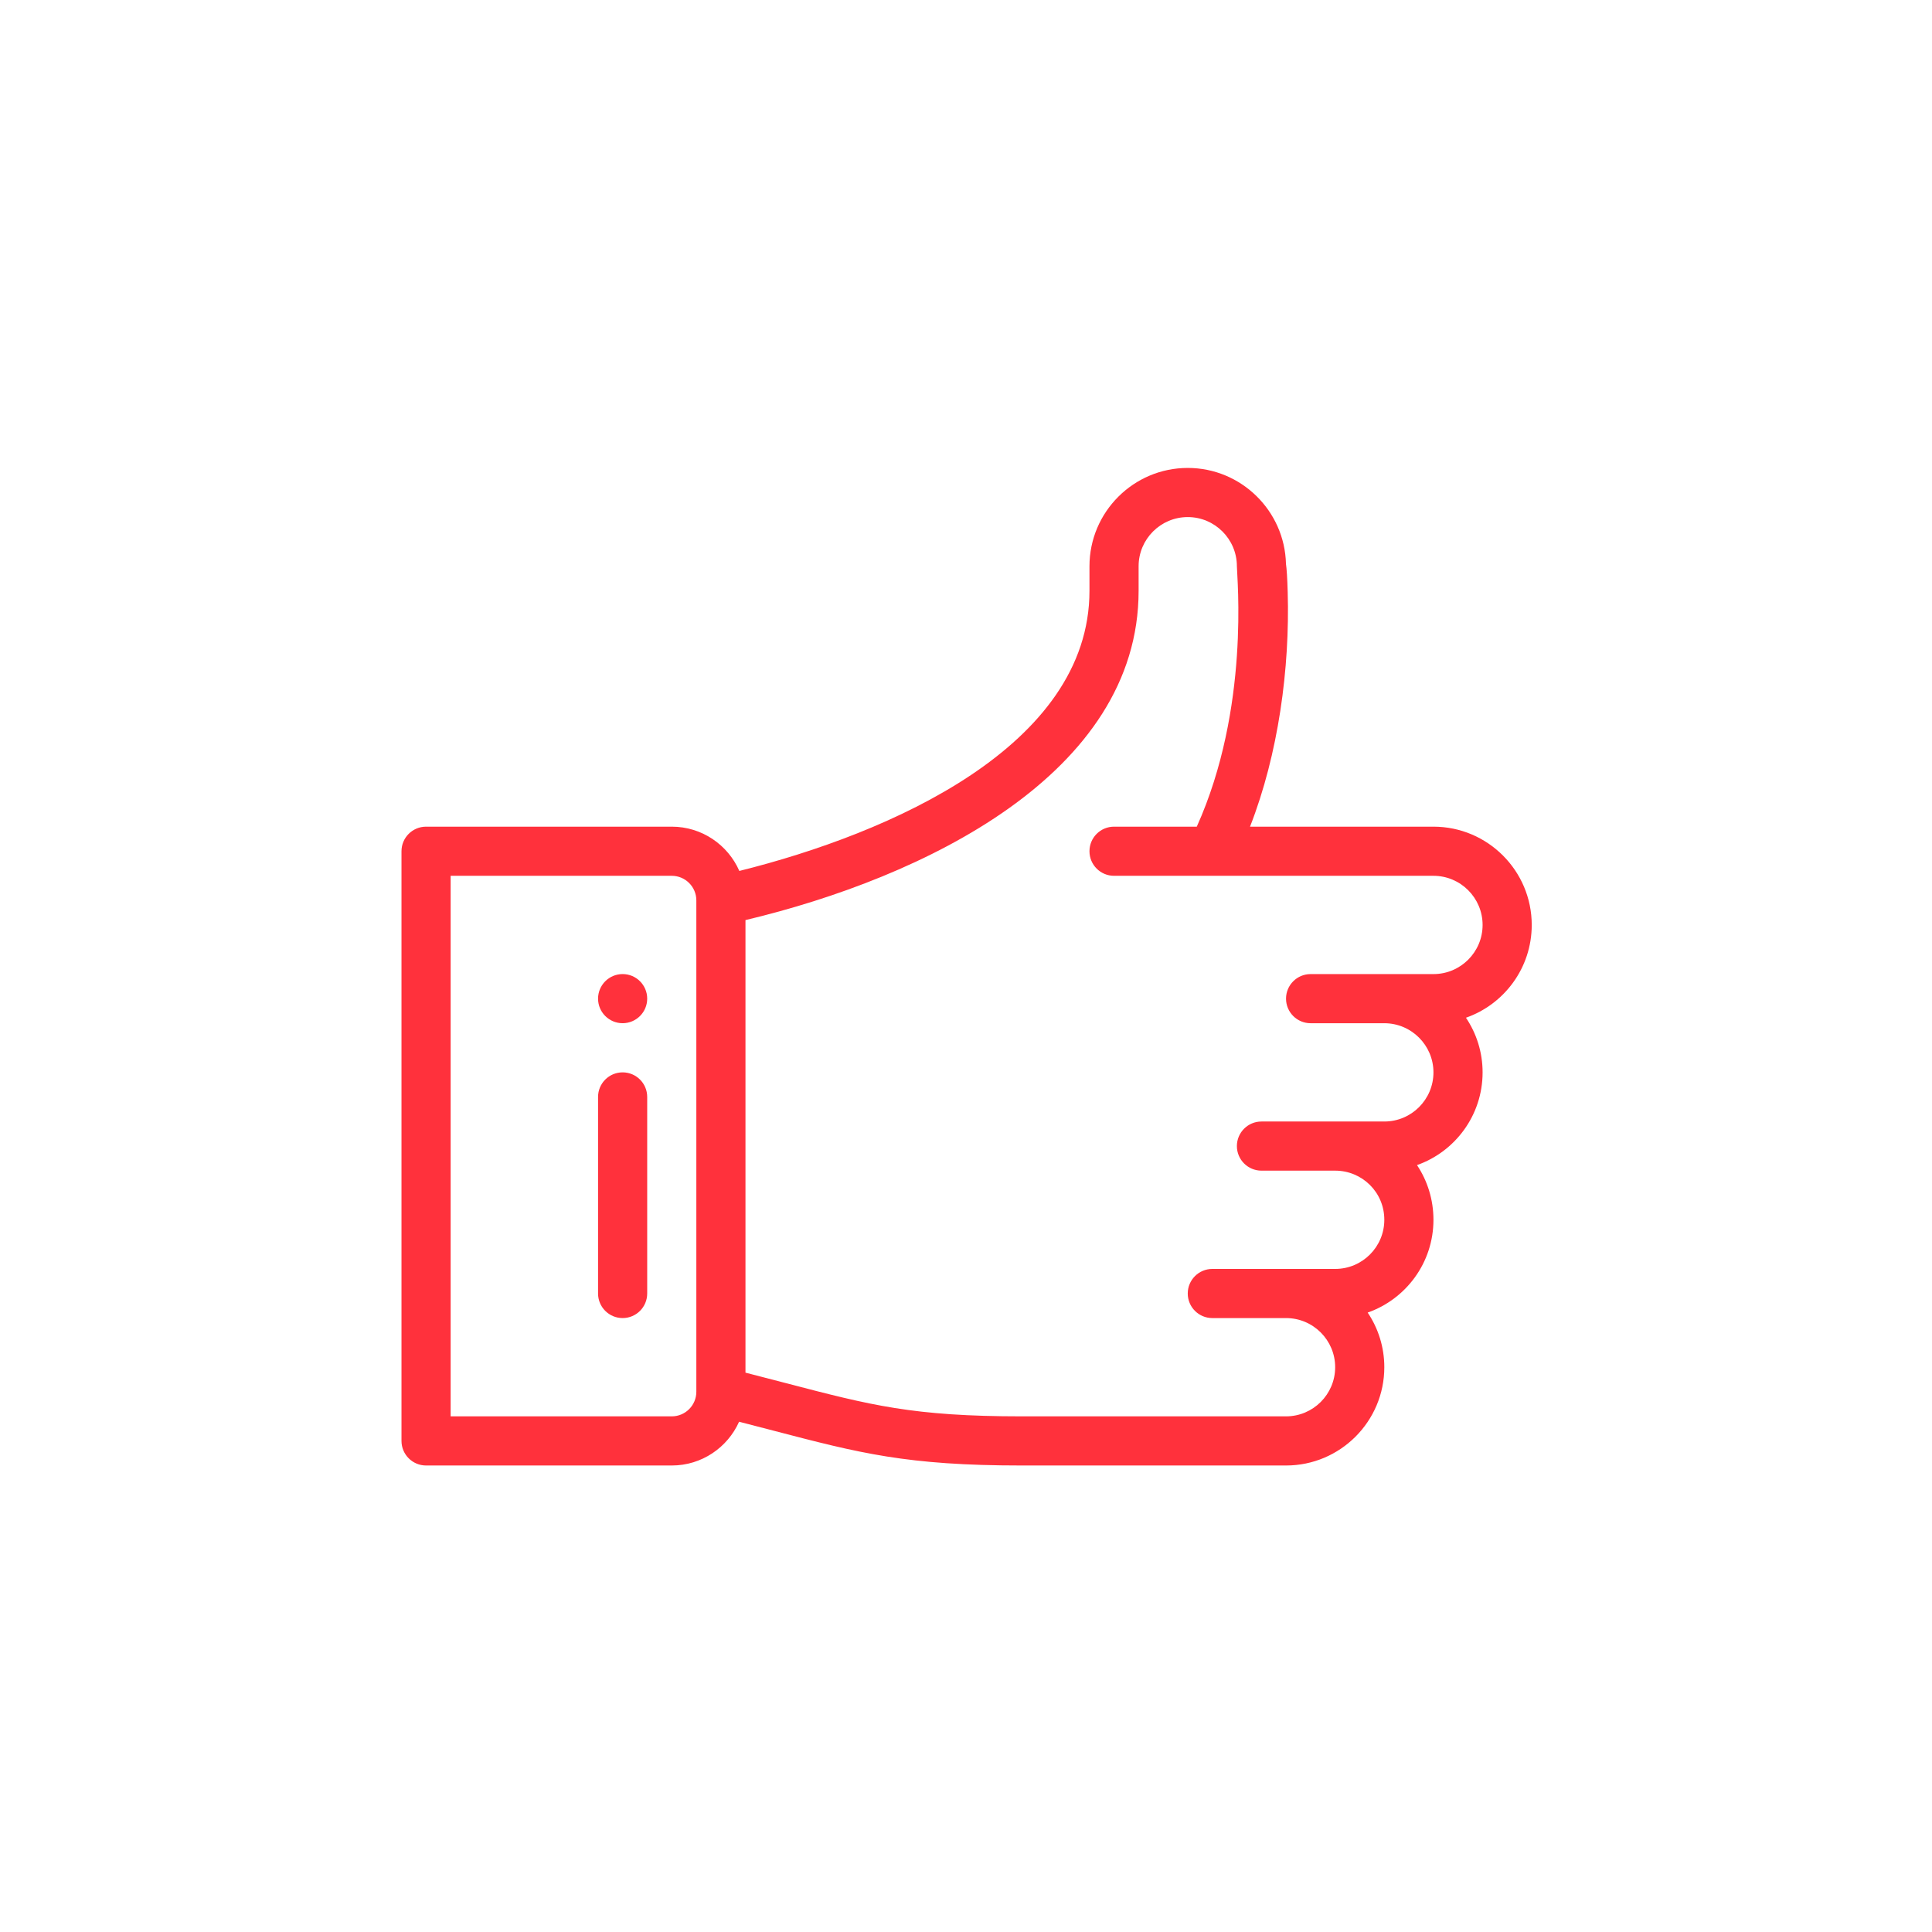 <?xml version="1.0" encoding="UTF-8"?> <svg xmlns="http://www.w3.org/2000/svg" width="260" height="260" viewBox="0 0 260 260" fill="none"><path d="M83.791 131.086C81.966 131.086 80.484 132.567 80.484 134.393C80.484 136.218 81.966 137.699 83.791 137.699C85.616 137.699 87.097 136.218 87.097 134.393C87.097 132.567 85.616 131.086 83.791 131.086Z" fill="#FF313C"></path><path d="M206.134 124.475C206.134 117.182 200.201 111.249 192.908 111.249H168.223C172.045 101.46 173.592 89.939 173.293 79.683C173.237 77.726 173.162 76.594 173.06 75.881C172.889 68.737 167.023 62.973 159.842 62.973C152.549 62.973 146.616 68.906 146.616 76.199V79.506C146.616 100.418 119.762 112.168 99.496 117.207C97.963 113.704 94.466 111.249 90.404 111.249H57.338C55.512 111.249 54.031 112.729 54.031 114.555V193.913C54.031 195.739 55.512 197.22 57.338 197.22H90.404C94.439 197.22 97.916 194.797 99.464 191.331C101.142 191.762 102.7 192.169 104.138 192.544C115.683 195.559 122.042 197.22 137.509 197.22H173.068C180.361 197.22 186.295 191.287 186.295 183.994C186.295 181.274 185.469 178.745 184.056 176.64C189.164 174.854 192.908 169.973 192.908 164.154C192.908 161.445 192.102 158.907 190.694 156.793C195.779 155.003 199.521 150.134 199.521 144.315C199.521 141.595 198.695 139.066 197.282 136.961C202.39 135.175 206.134 130.294 206.134 124.475ZM93.71 187.3C93.71 189.123 92.227 190.607 90.404 190.607H60.645V117.862H90.404C92.227 117.862 93.71 119.345 93.71 121.169V187.3ZM192.908 131.088C185.816 131.088 184.125 131.088 176.375 131.088C174.549 131.088 173.068 132.569 173.068 134.395C173.068 136.221 174.549 137.701 176.375 137.701H186.295C189.941 137.701 192.908 140.668 192.908 144.315C192.908 147.967 189.947 150.928 186.295 150.928H169.762C167.936 150.928 166.455 152.408 166.455 154.234C166.455 156.06 167.936 157.541 169.762 157.541H179.681C183.285 157.541 186.295 160.419 186.295 164.154C186.295 167.807 183.334 170.767 179.681 170.767C172.589 170.767 170.899 170.767 163.149 170.767C161.323 170.767 159.842 172.248 159.842 174.074C159.842 175.9 161.323 177.38 163.149 177.38H173.068C176.715 177.38 179.681 180.347 179.681 183.994C179.681 187.64 176.715 190.607 173.068 190.607H137.509C122.892 190.607 117.183 189.116 105.809 186.146C104.143 185.71 102.315 185.233 100.323 184.725V123.822C124.253 118.122 153.229 104.209 153.229 79.506V76.199C153.229 72.552 156.195 69.586 159.842 69.586C163.482 69.586 166.448 72.548 166.455 76.189V76.199C166.455 77.636 168.249 95.272 161.057 111.249H149.922C148.096 111.249 146.616 112.729 146.616 114.555C146.616 116.381 148.096 117.862 149.922 117.862C152.231 117.862 189.139 117.862 192.908 117.862C196.554 117.862 199.521 120.829 199.521 124.475C199.521 128.128 196.56 131.088 192.908 131.088Z" fill="#FF313C"></path><path d="M83.791 144.314C81.965 144.314 80.484 145.795 80.484 147.621V174.074C80.484 175.9 81.965 177.38 83.791 177.38C85.617 177.38 87.097 175.9 87.097 174.074V147.621C87.097 145.795 85.617 144.314 83.791 144.314Z" fill="#FF313C"></path></svg> 